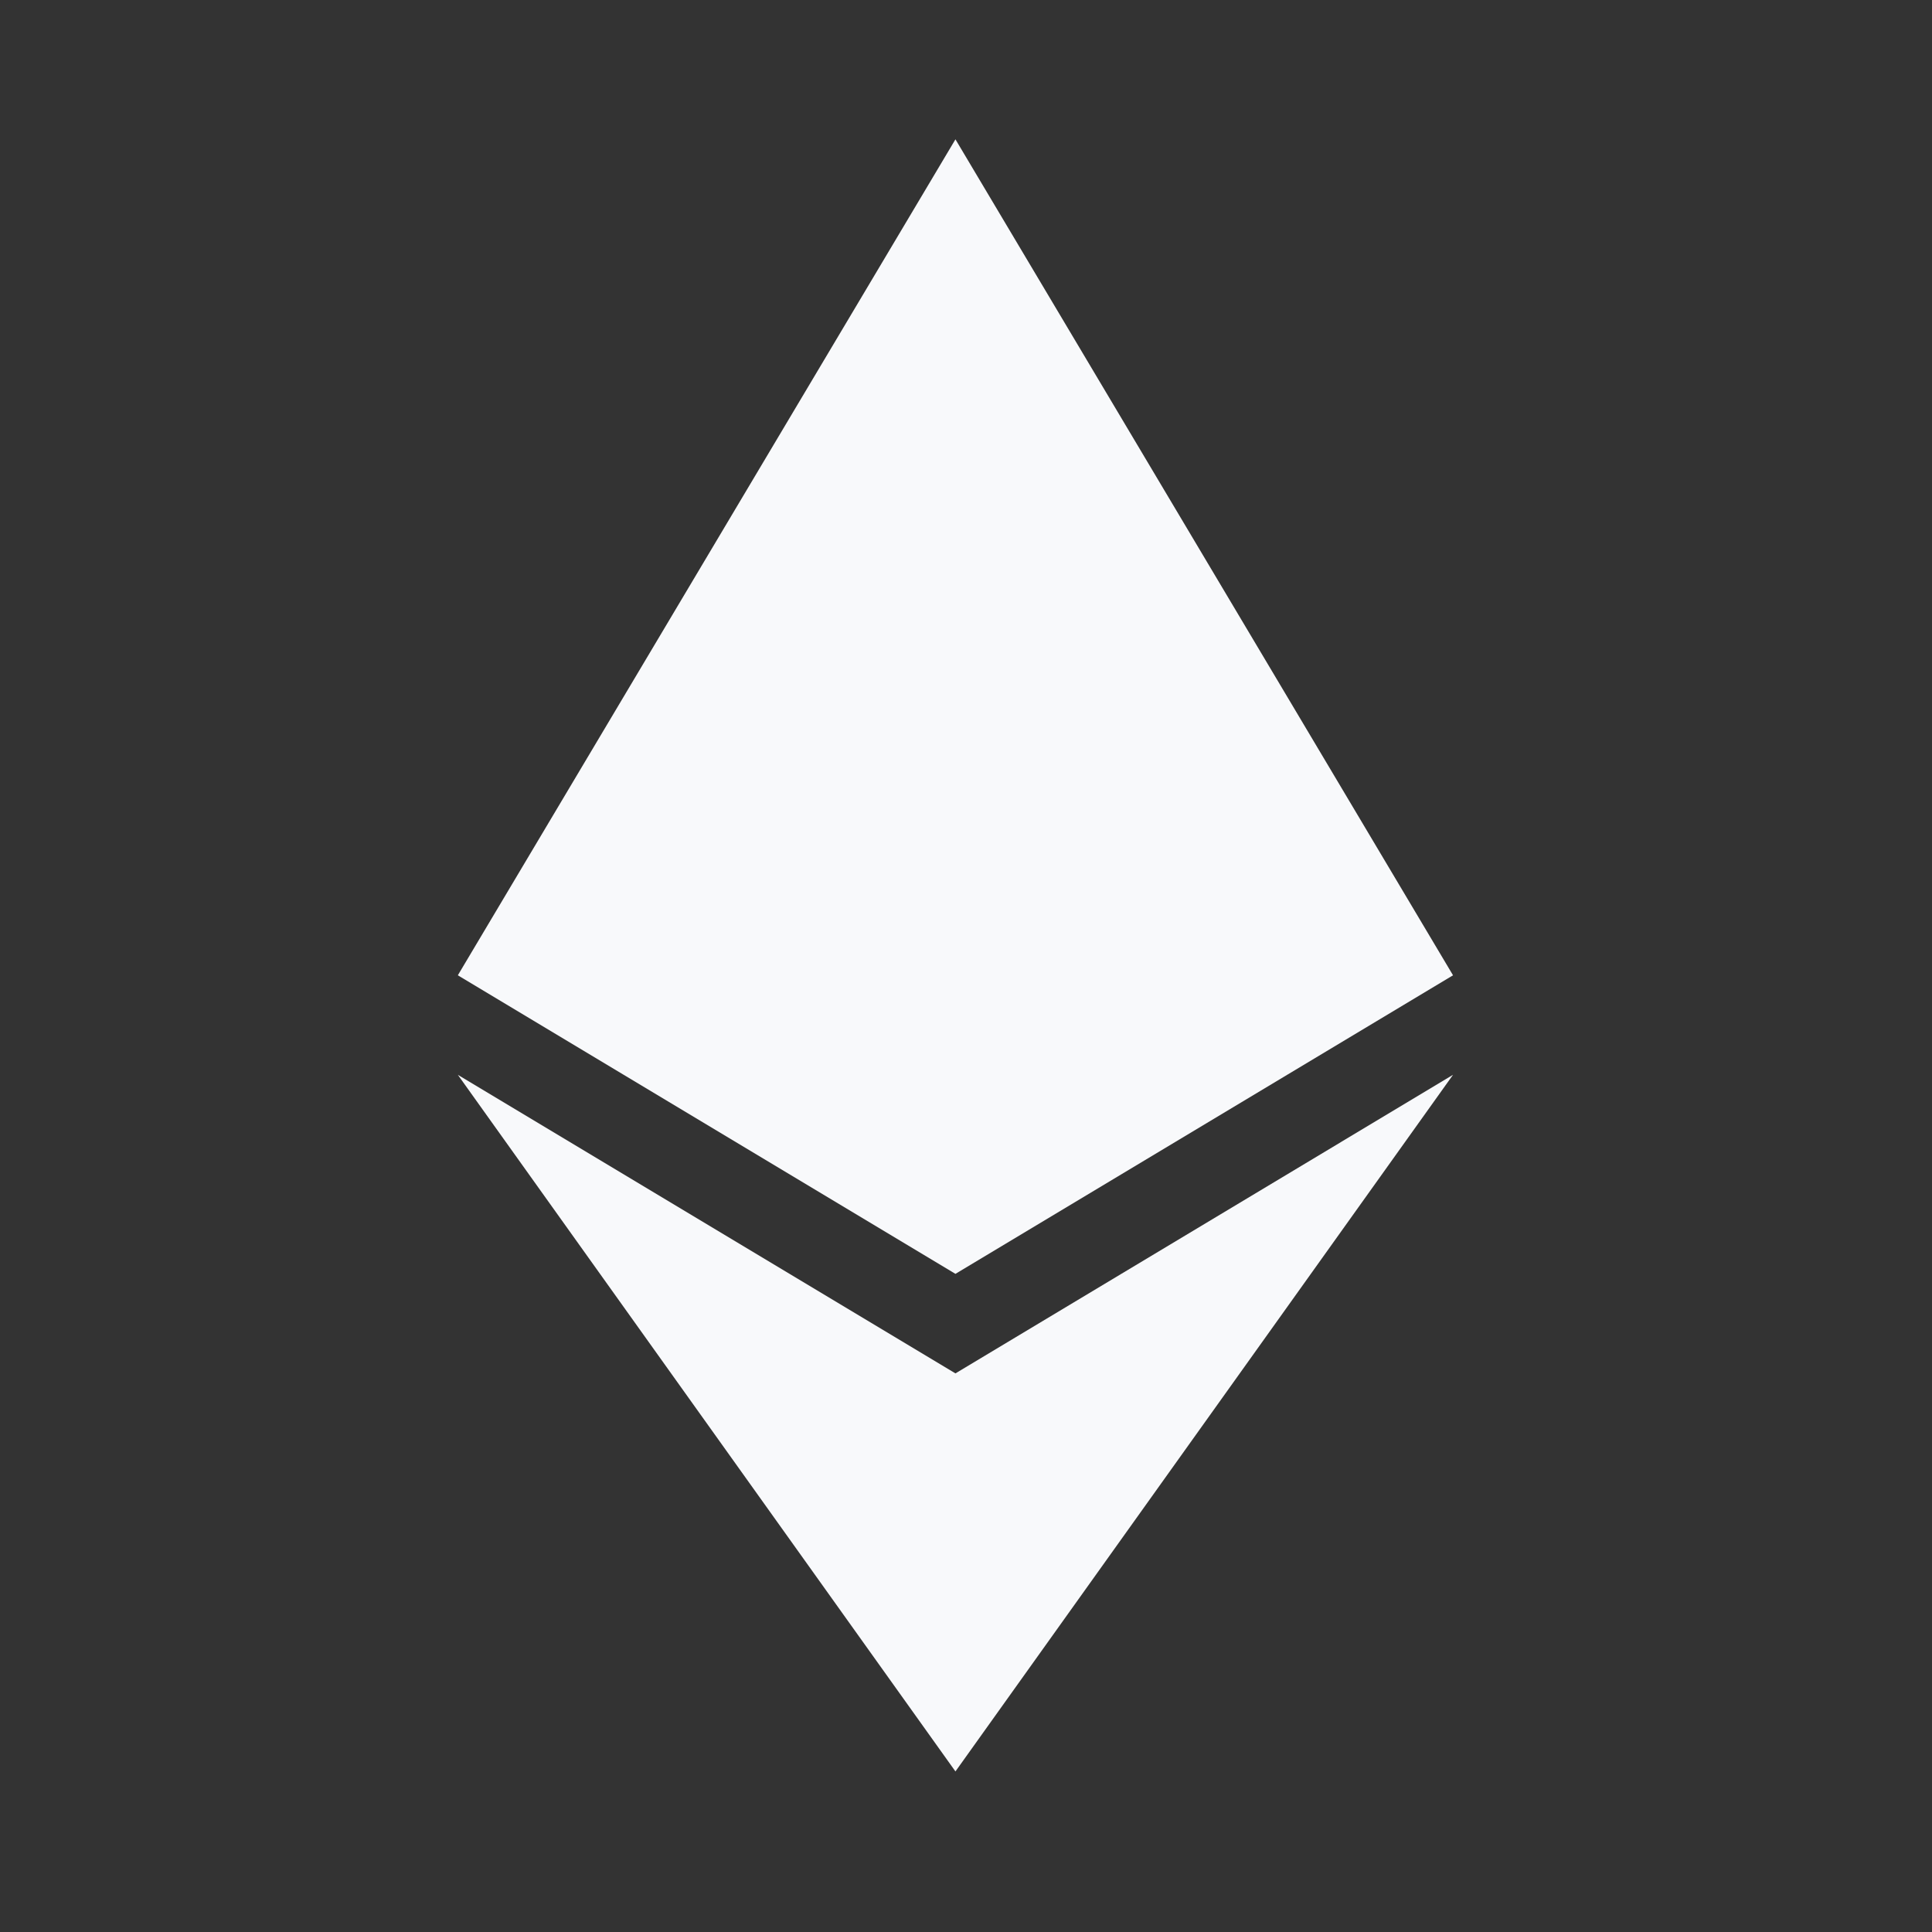 <svg xmlns="http://www.w3.org/2000/svg" width="84" height="84" viewBox="0 0 84 84" fill="none"><rect x="0" y="0" width="84" height="84" fill="#333333" stroke="none"/><path d="M41.541 6.058L19.906 42.404L41.541 55.385L63.175 42.404L41.541 6.058ZM19.906 46.731L41.541 77.019L63.175 46.731L41.541 59.712L19.906 46.731Z" fill="#F8F9FB"></path></svg>